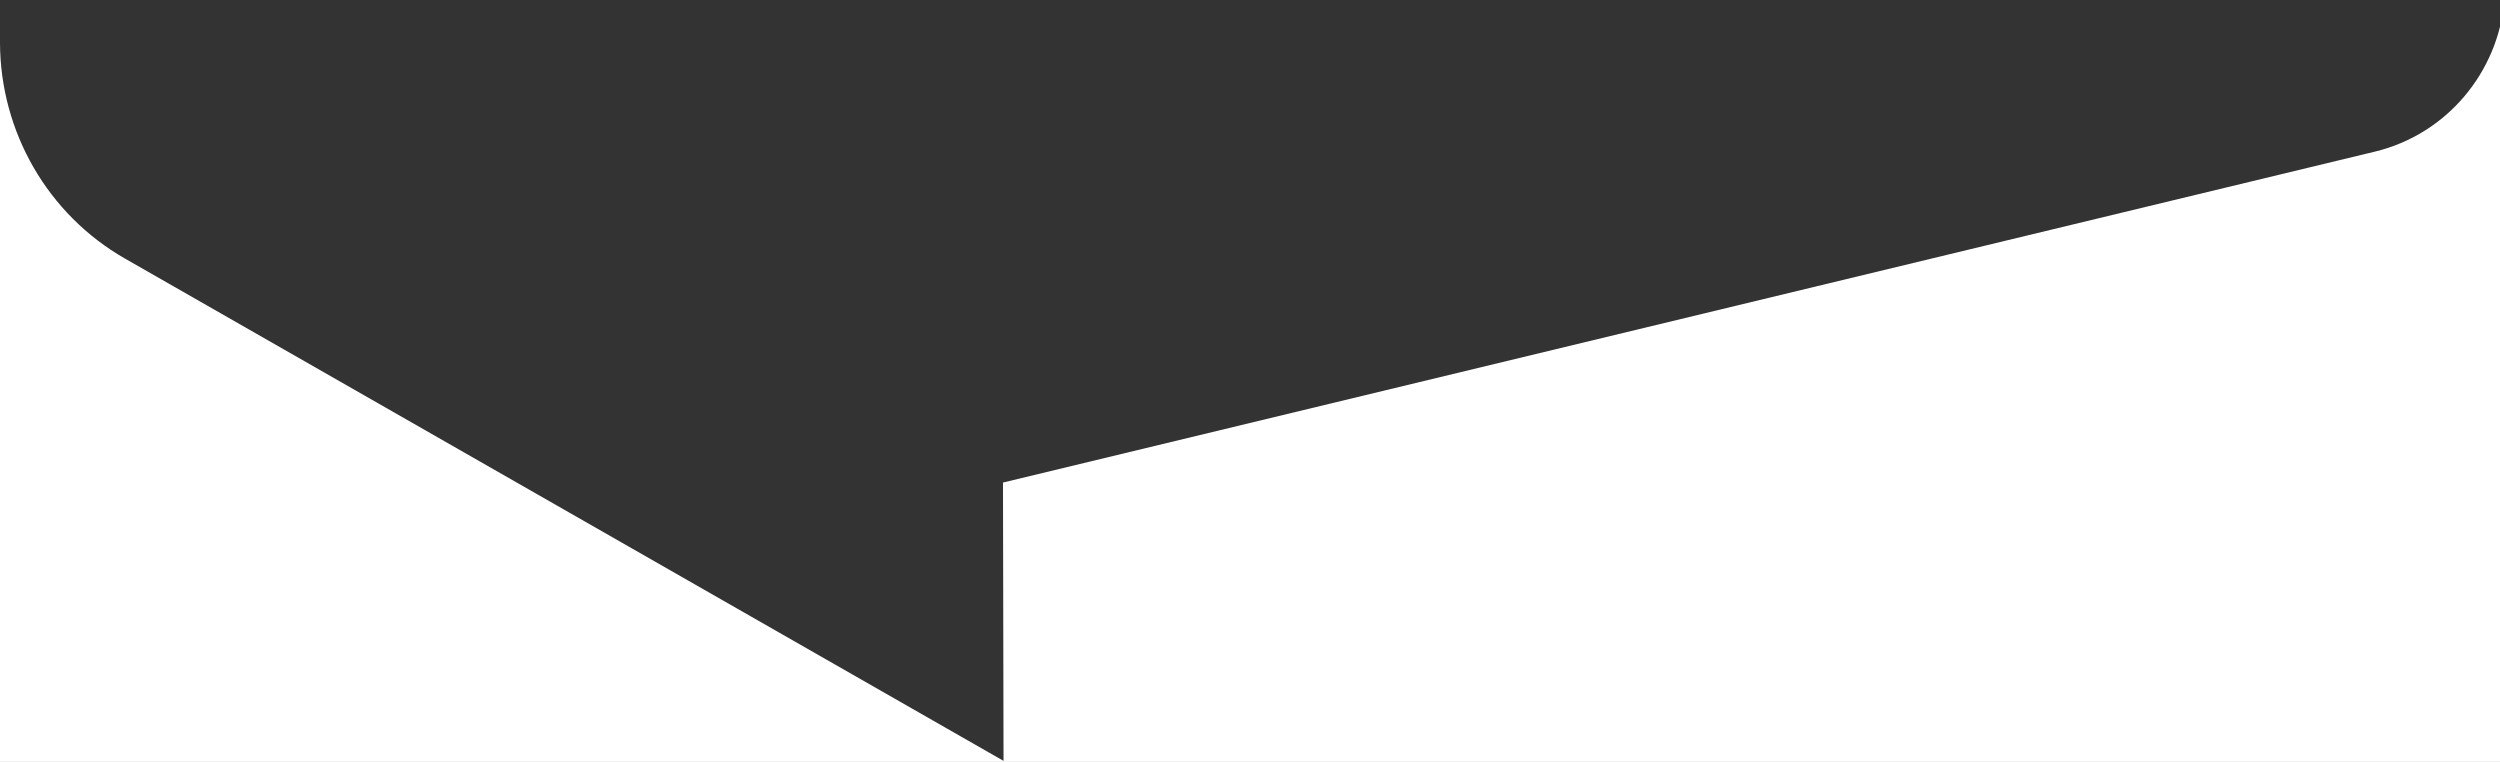 <?xml version="1.0" encoding="utf-8"?>
<svg version="1.1" id="Layer_1" x="0px" y="0px" viewBox="0 0 840 256" style="enable-background:new 0 0 841.16 380.38;" xmlns="http://www.w3.org/2000/svg" xmlns:bx="https://boxy-svg.com">
	<rect x="0" y="0" width="840" height="256" fill="#333333" stroke="none"/>
	<style type="text/css">
		.st0{
			fill: #ffffff;
			stroke-width: 0px;
			}
	</style>
	<path class="st0" d="M 840.014 256 L 0 256 L 0 14.321 C 0.073 44.357 16.098 72.07 41.947 86.856 L 337.188 255.652 L 337.006 162.135 L 797.971 50.943 C 821.971 45.155 839.347 24.494 841.514 0 L 840.014 256 Z" transform="matrix(1, 0, -0, 1, -0, 0)" bx:origin="-0.001207 -0.003937"/>
</svg>